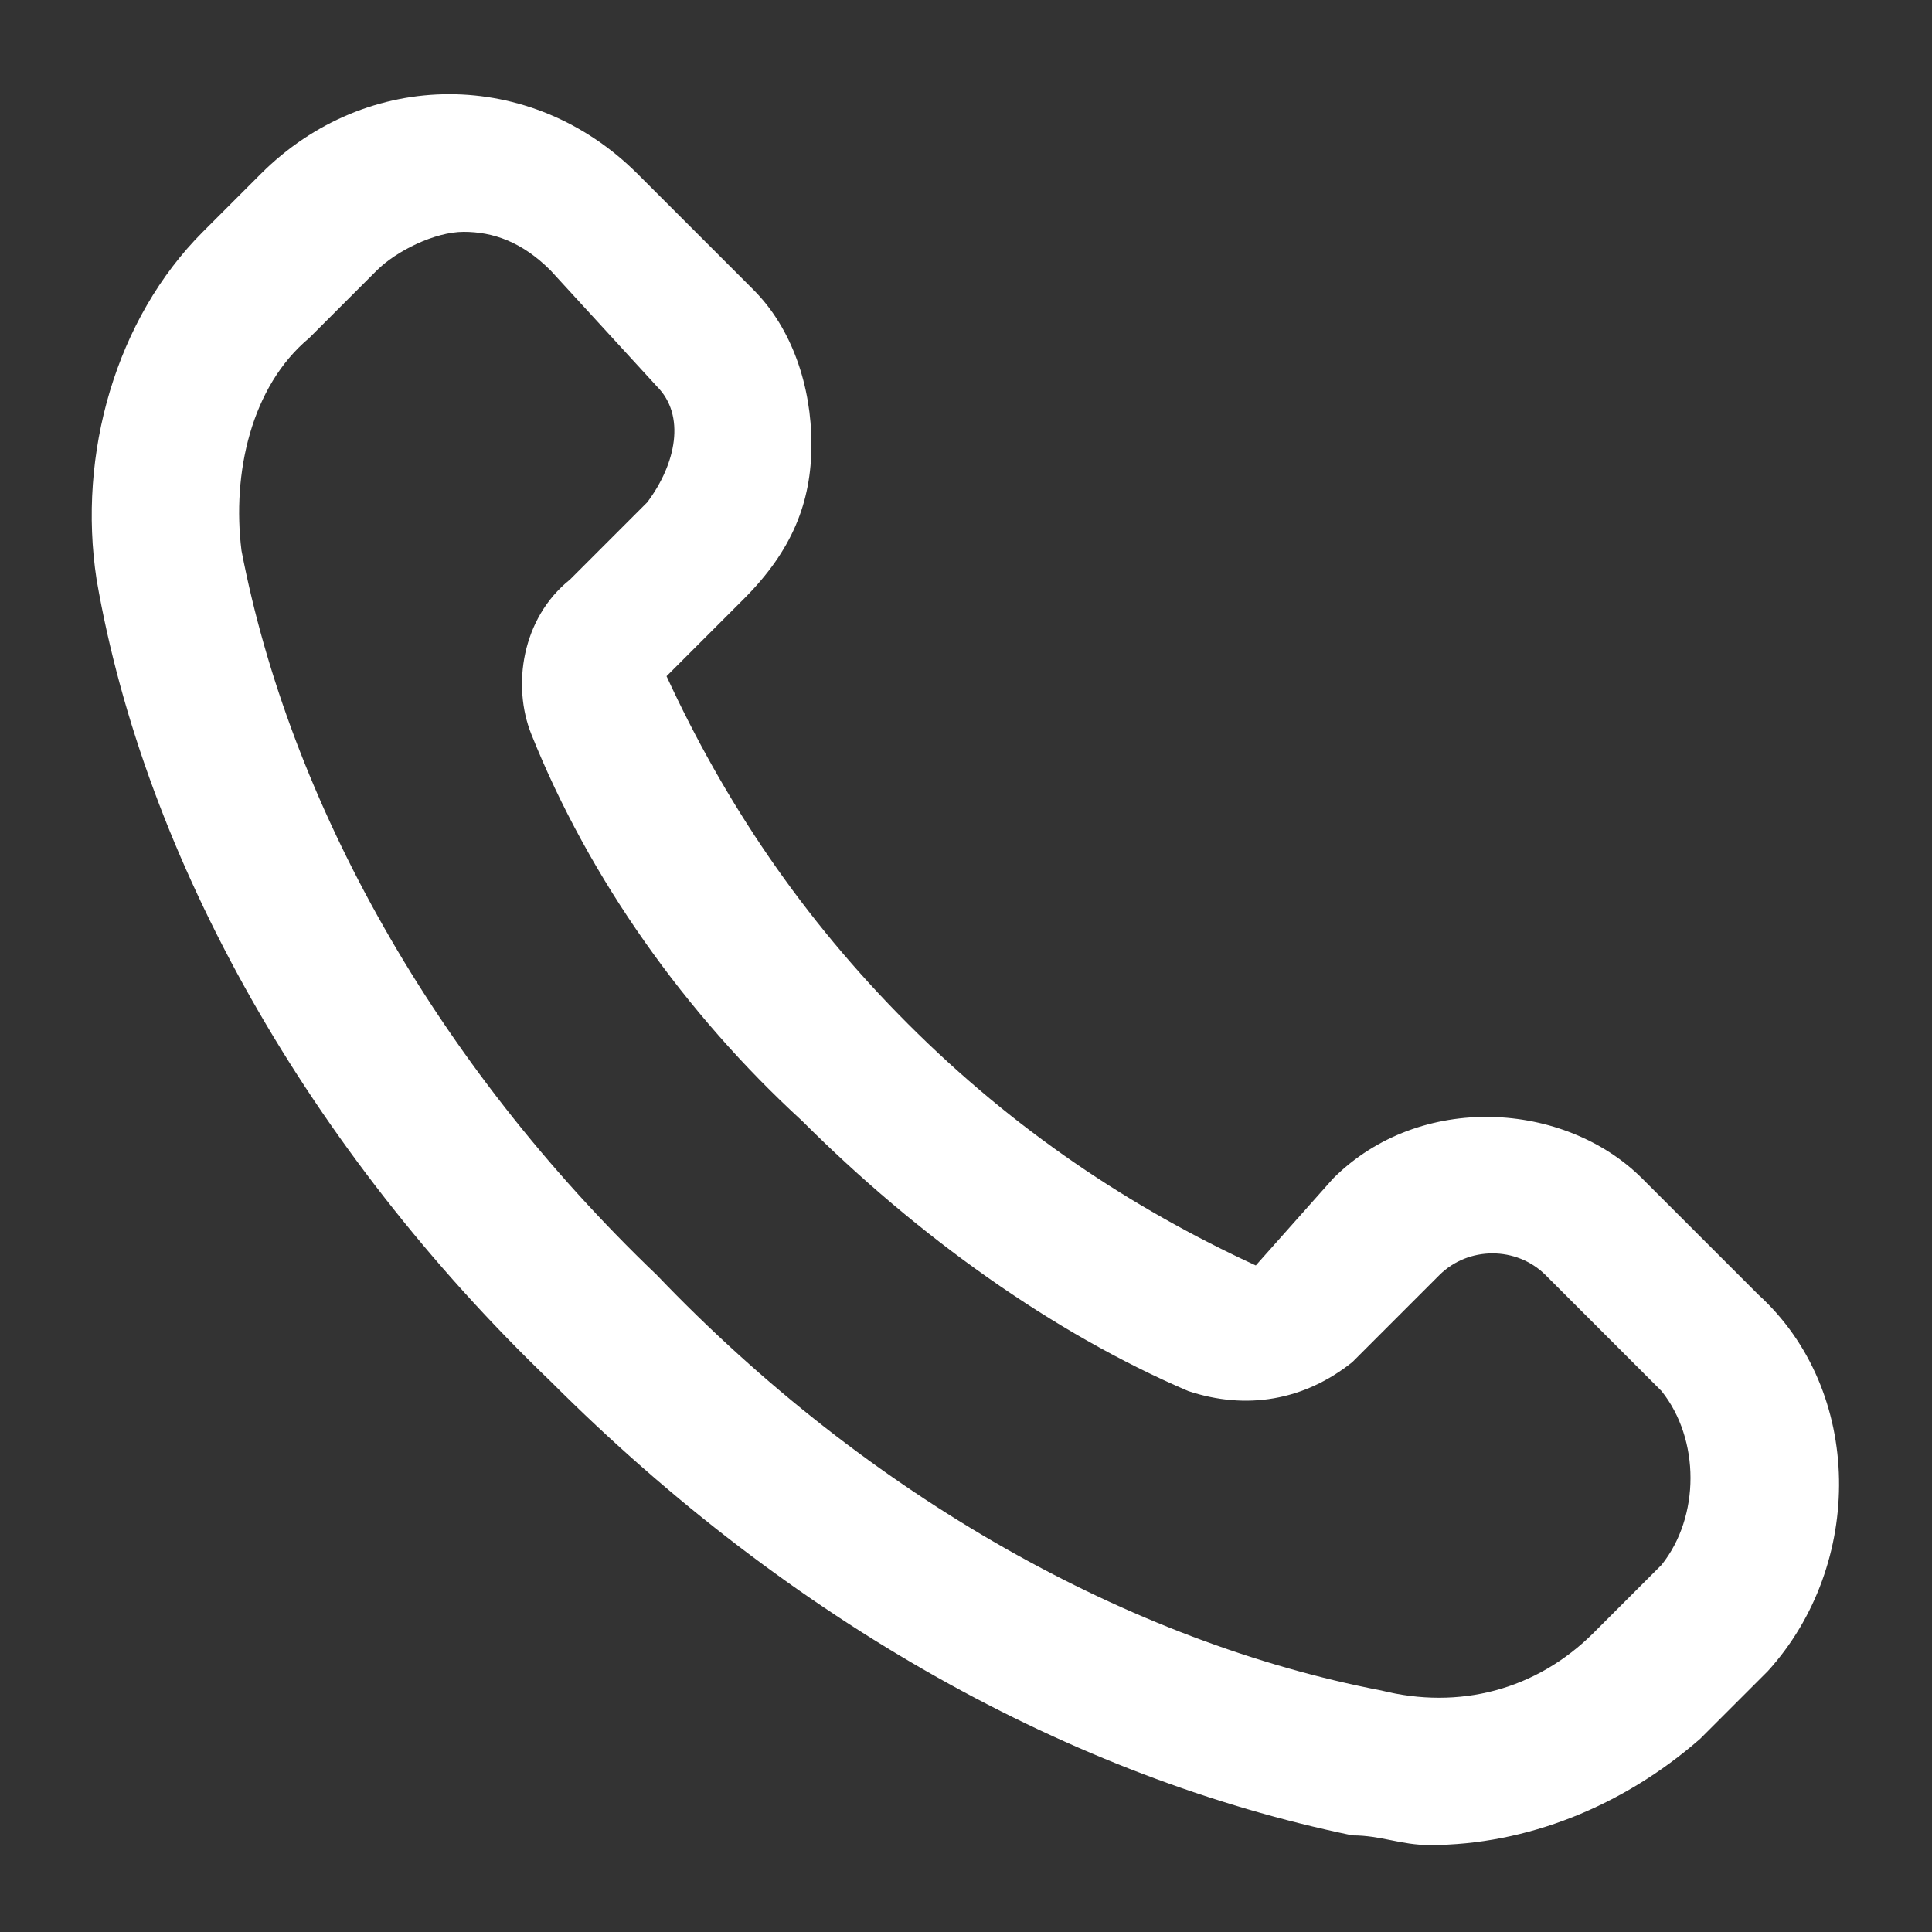 <?xml version="1.0" encoding="UTF-8"?>
<svg xmlns="http://www.w3.org/2000/svg" width="20" height="20" viewBox="0 0 20 20" fill="none">
  <rect x="0" y="0" width="20" height="20" fill="#333333" stroke="none"/>
  <path d="M18.2 13.4L17 12.2C16.2 11.4 14.7 11.3 13.8 12.2L13 13.1C11.7 12.5 10.5 11.7 9.4 10.6C8.3 9.5 7.5 8.3 6.9 7L7.7 6.2C8.2 5.7 8.4 5.2 8.4 4.6C8.4 4 8.2 3.4 7.8 3L6.6 1.8C5.5 0.7 3.8 0.7 2.7 1.8L2.1 2.4C1.2 3.3 0.8 4.7 1 6C1.5 8.9 3.2 11.9 5.7 14.3C8.2 16.8 11.1 18.4 14 19C14.3 19 14.5 19.1 14.8 19.1C15.8 19.1 16.8 18.7 17.6 18L18.3 17.3C19.3 16.2 19.3 14.4 18.2 13.4ZM17.2 16.2L16.5 16.9C15.9 17.5 15.1 17.7 14.3 17.5C11.7 17 9 15.5 6.8 13.2C4.5 11 3 8.3 2.5 5.7C2.4 4.9 2.6 4 3.2 3.5L3.9 2.8C4.1 2.6 4.5 2.4 4.8 2.4C5.1 2.4 5.4 2.5 5.7 2.8L6.8 4C7.1 4.3 7 4.8 6.7 5.2L5.9 6C5.4 6.4 5.3 7.1 5.5 7.6C6.1 9.1 7.1 10.5 8.3 11.6C9.5 12.8 10.9 13.8 12.3 14.4C12.9 14.6 13.5 14.5 14 14.1L14.9 13.2C15.2 12.9 15.7 12.9 16 13.2L17.2 14.4C17.6 14.9 17.6 15.7 17.2 16.2Z" fill="white"></path>
</svg>
